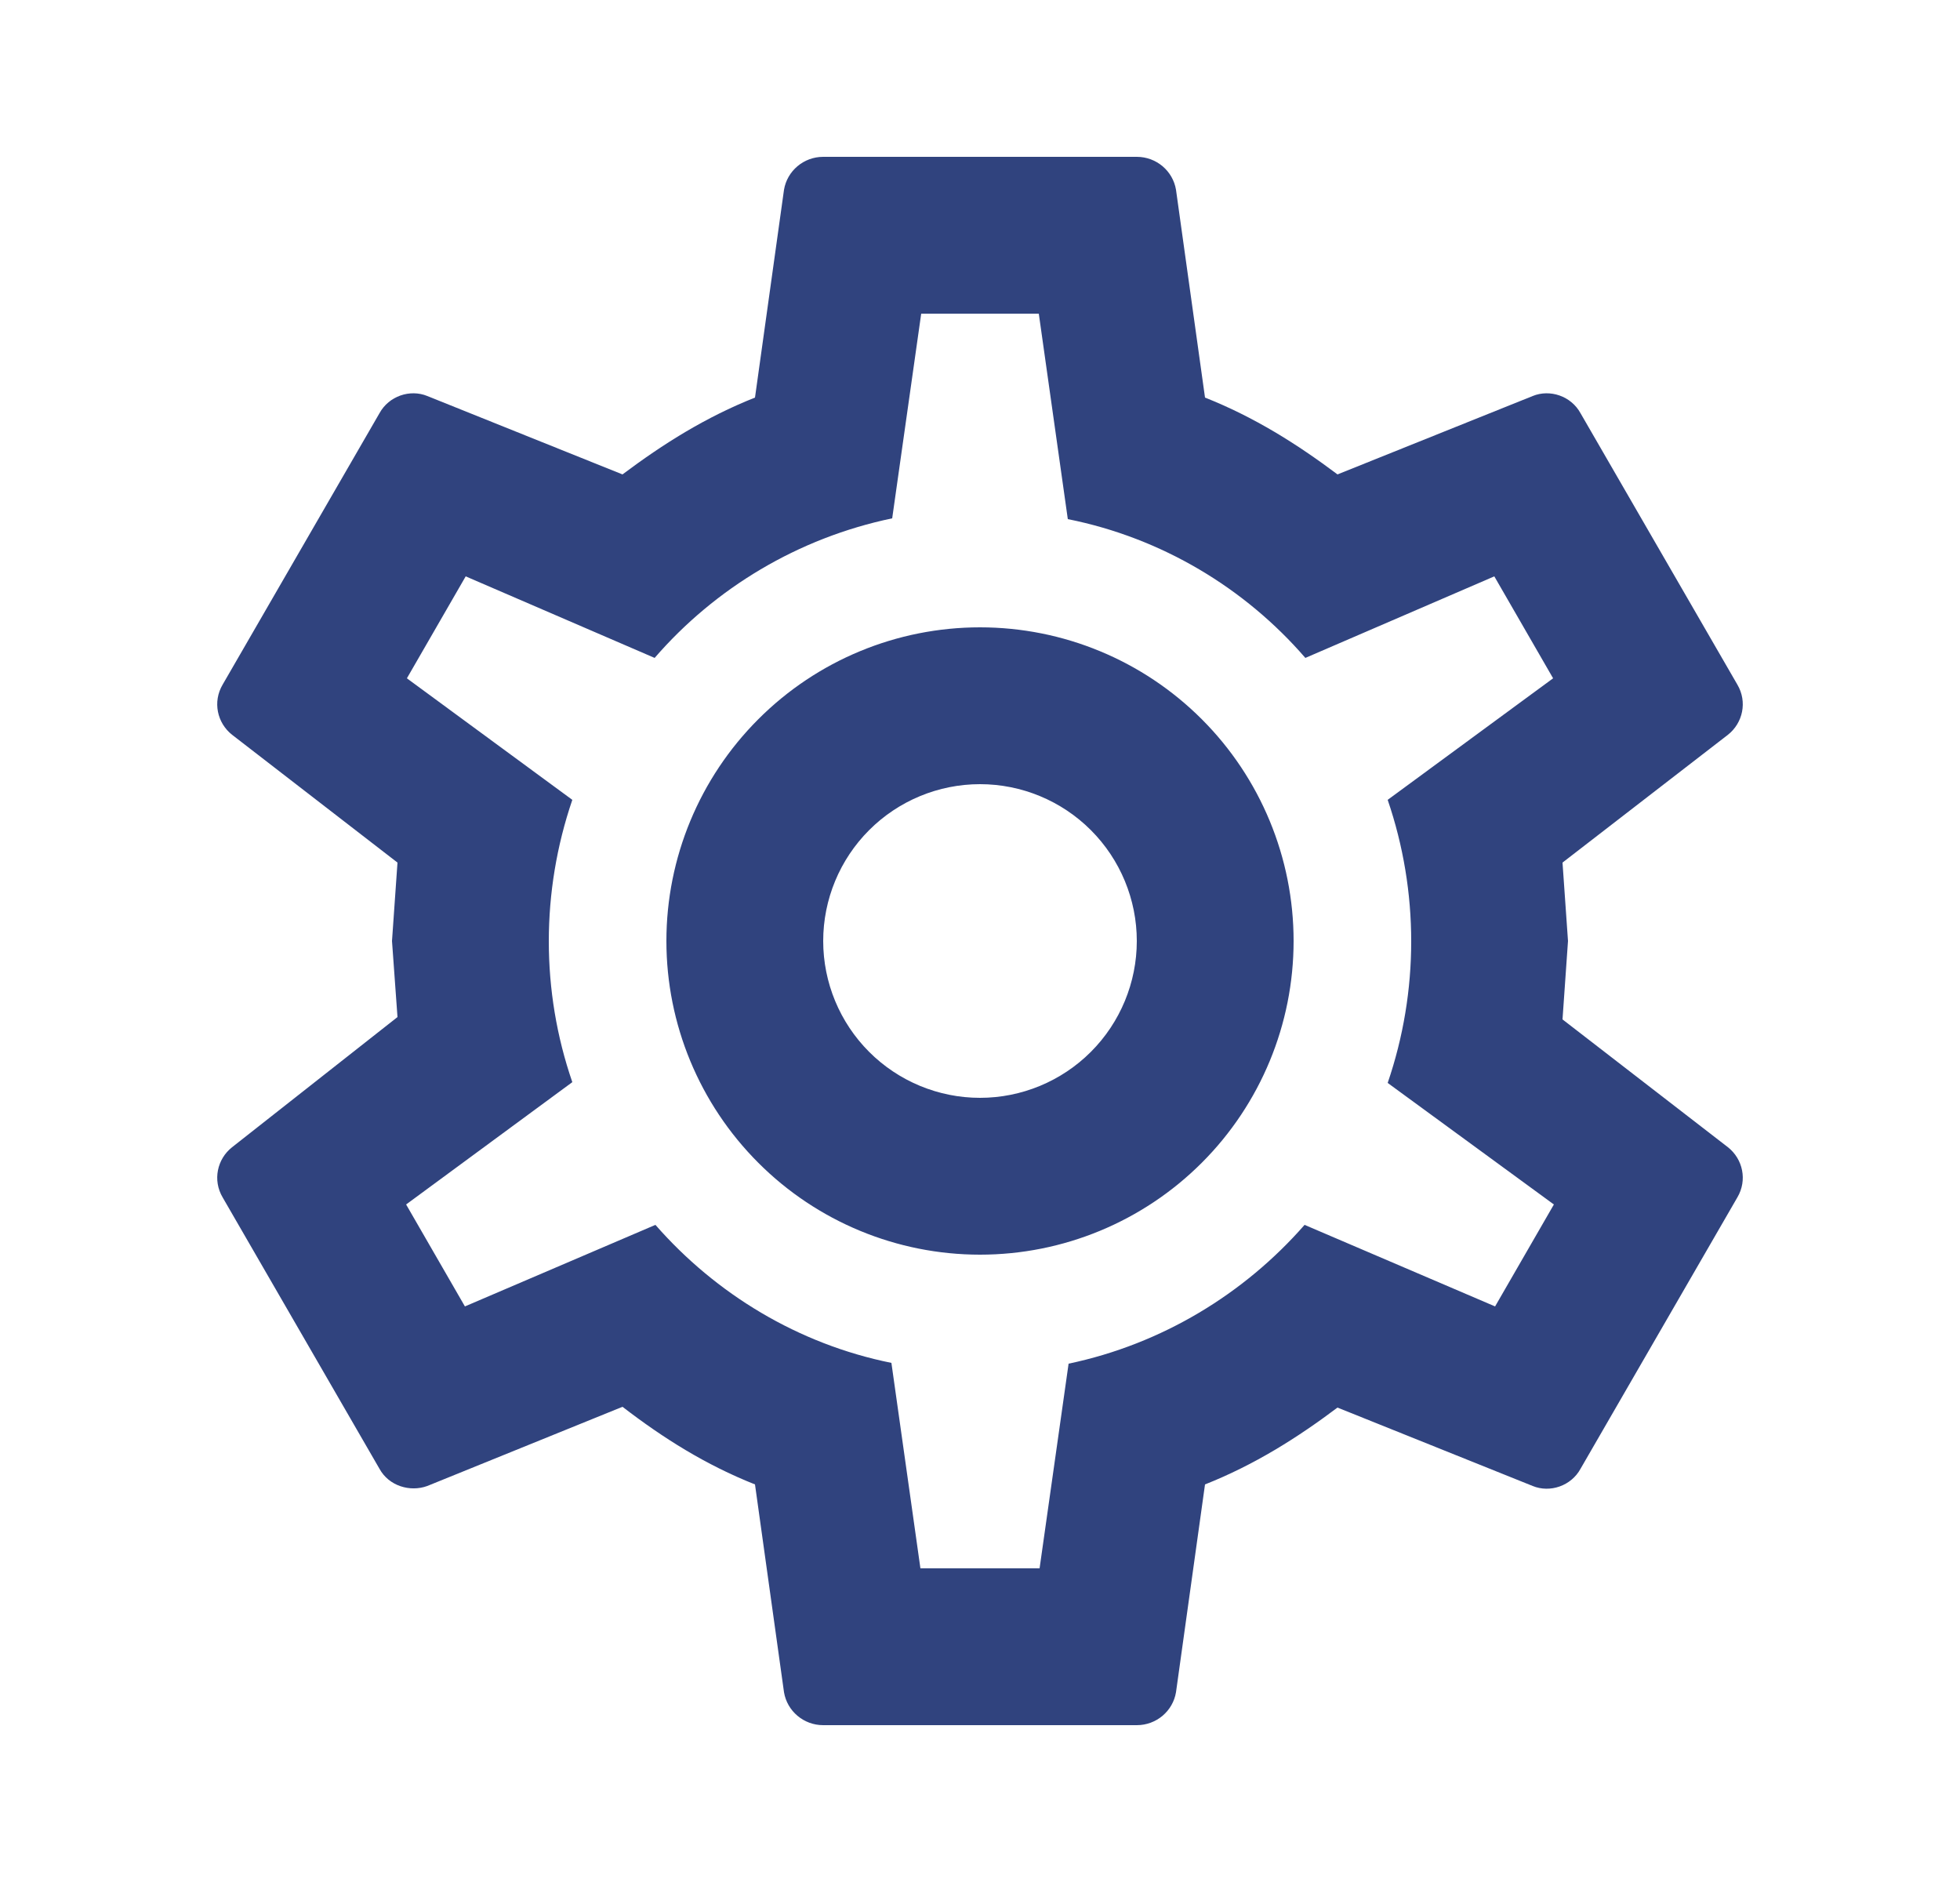 <svg width="25" height="24" viewBox="0 0 25 24" fill="none" xmlns="http://www.w3.org/2000/svg">
<path d="M12.5 8C13.561 8 14.578 8.421 15.329 9.172C16.079 9.922 16.5 10.939 16.5 12C16.5 13.061 16.079 14.078 15.329 14.828C14.578 15.579 13.561 16 12.5 16C11.439 16 10.422 15.579 9.672 14.828C8.922 14.078 8.5 13.061 8.5 12C8.5 10.939 8.922 9.922 9.672 9.172C10.422 8.421 11.439 8 12.5 8ZM12.5 10C11.97 10 11.461 10.211 11.086 10.586C10.711 10.961 10.5 11.47 10.5 12C10.5 12.53 10.711 13.039 11.086 13.414C11.461 13.789 11.97 14 12.5 14C13.03 14 13.539 13.789 13.914 13.414C14.289 13.039 14.5 12.53 14.5 12C14.5 11.47 14.289 10.961 13.914 10.586C13.539 10.211 13.03 10 12.5 10ZM10.5 22C10.25 22 10.04 21.82 10 21.58L9.63 18.93C9 18.68 8.46 18.34 7.94 17.94L5.45 18.95C5.23 19.03 4.96 18.95 4.84 18.73L2.84 15.27C2.71 15.05 2.77 14.78 2.96 14.63L5.07 12.97L5 12L5.07 11L2.96 9.37C2.77 9.22 2.71 8.95 2.84 8.73L4.84 5.27C4.96 5.05 5.23 4.96 5.45 5.05L7.94 6.05C8.46 5.66 9 5.32 9.63 5.07L10 2.42C10.04 2.18 10.25 2 10.5 2H14.5C14.75 2 14.96 2.18 15 2.42L15.37 5.07C16 5.32 16.54 5.66 17.06 6.05L19.55 5.05C19.77 4.96 20.04 5.05 20.16 5.27L22.16 8.73C22.29 8.95 22.23 9.22 22.04 9.37L19.93 11L20 12L19.93 13L22.04 14.63C22.23 14.78 22.29 15.05 22.16 15.27L20.16 18.73C20.04 18.95 19.77 19.04 19.55 18.95L17.06 17.95C16.54 18.34 16 18.68 15.37 18.93L15 21.58C14.96 21.82 14.75 22 14.5 22H10.5ZM11.75 4L11.38 6.61C10.18 6.86 9.12 7.5 8.35 8.39L5.94 7.35L5.19 8.65L7.3 10.2C6.9 11.37 6.9 12.64 7.3 13.8L5.18 15.36L5.93 16.66L8.36 15.62C9.13 16.5 10.18 17.14 11.37 17.38L11.74 20H13.26L13.63 17.39C14.82 17.14 15.87 16.5 16.64 15.62L19.07 16.66L19.82 15.36L17.7 13.81C18.1 12.64 18.1 11.37 17.7 10.2L19.81 8.65L19.06 7.35L16.65 8.39C15.88 7.5 14.82 6.86 13.62 6.62L13.25 4H11.75Z" fill="#30437E"/>
</svg>
